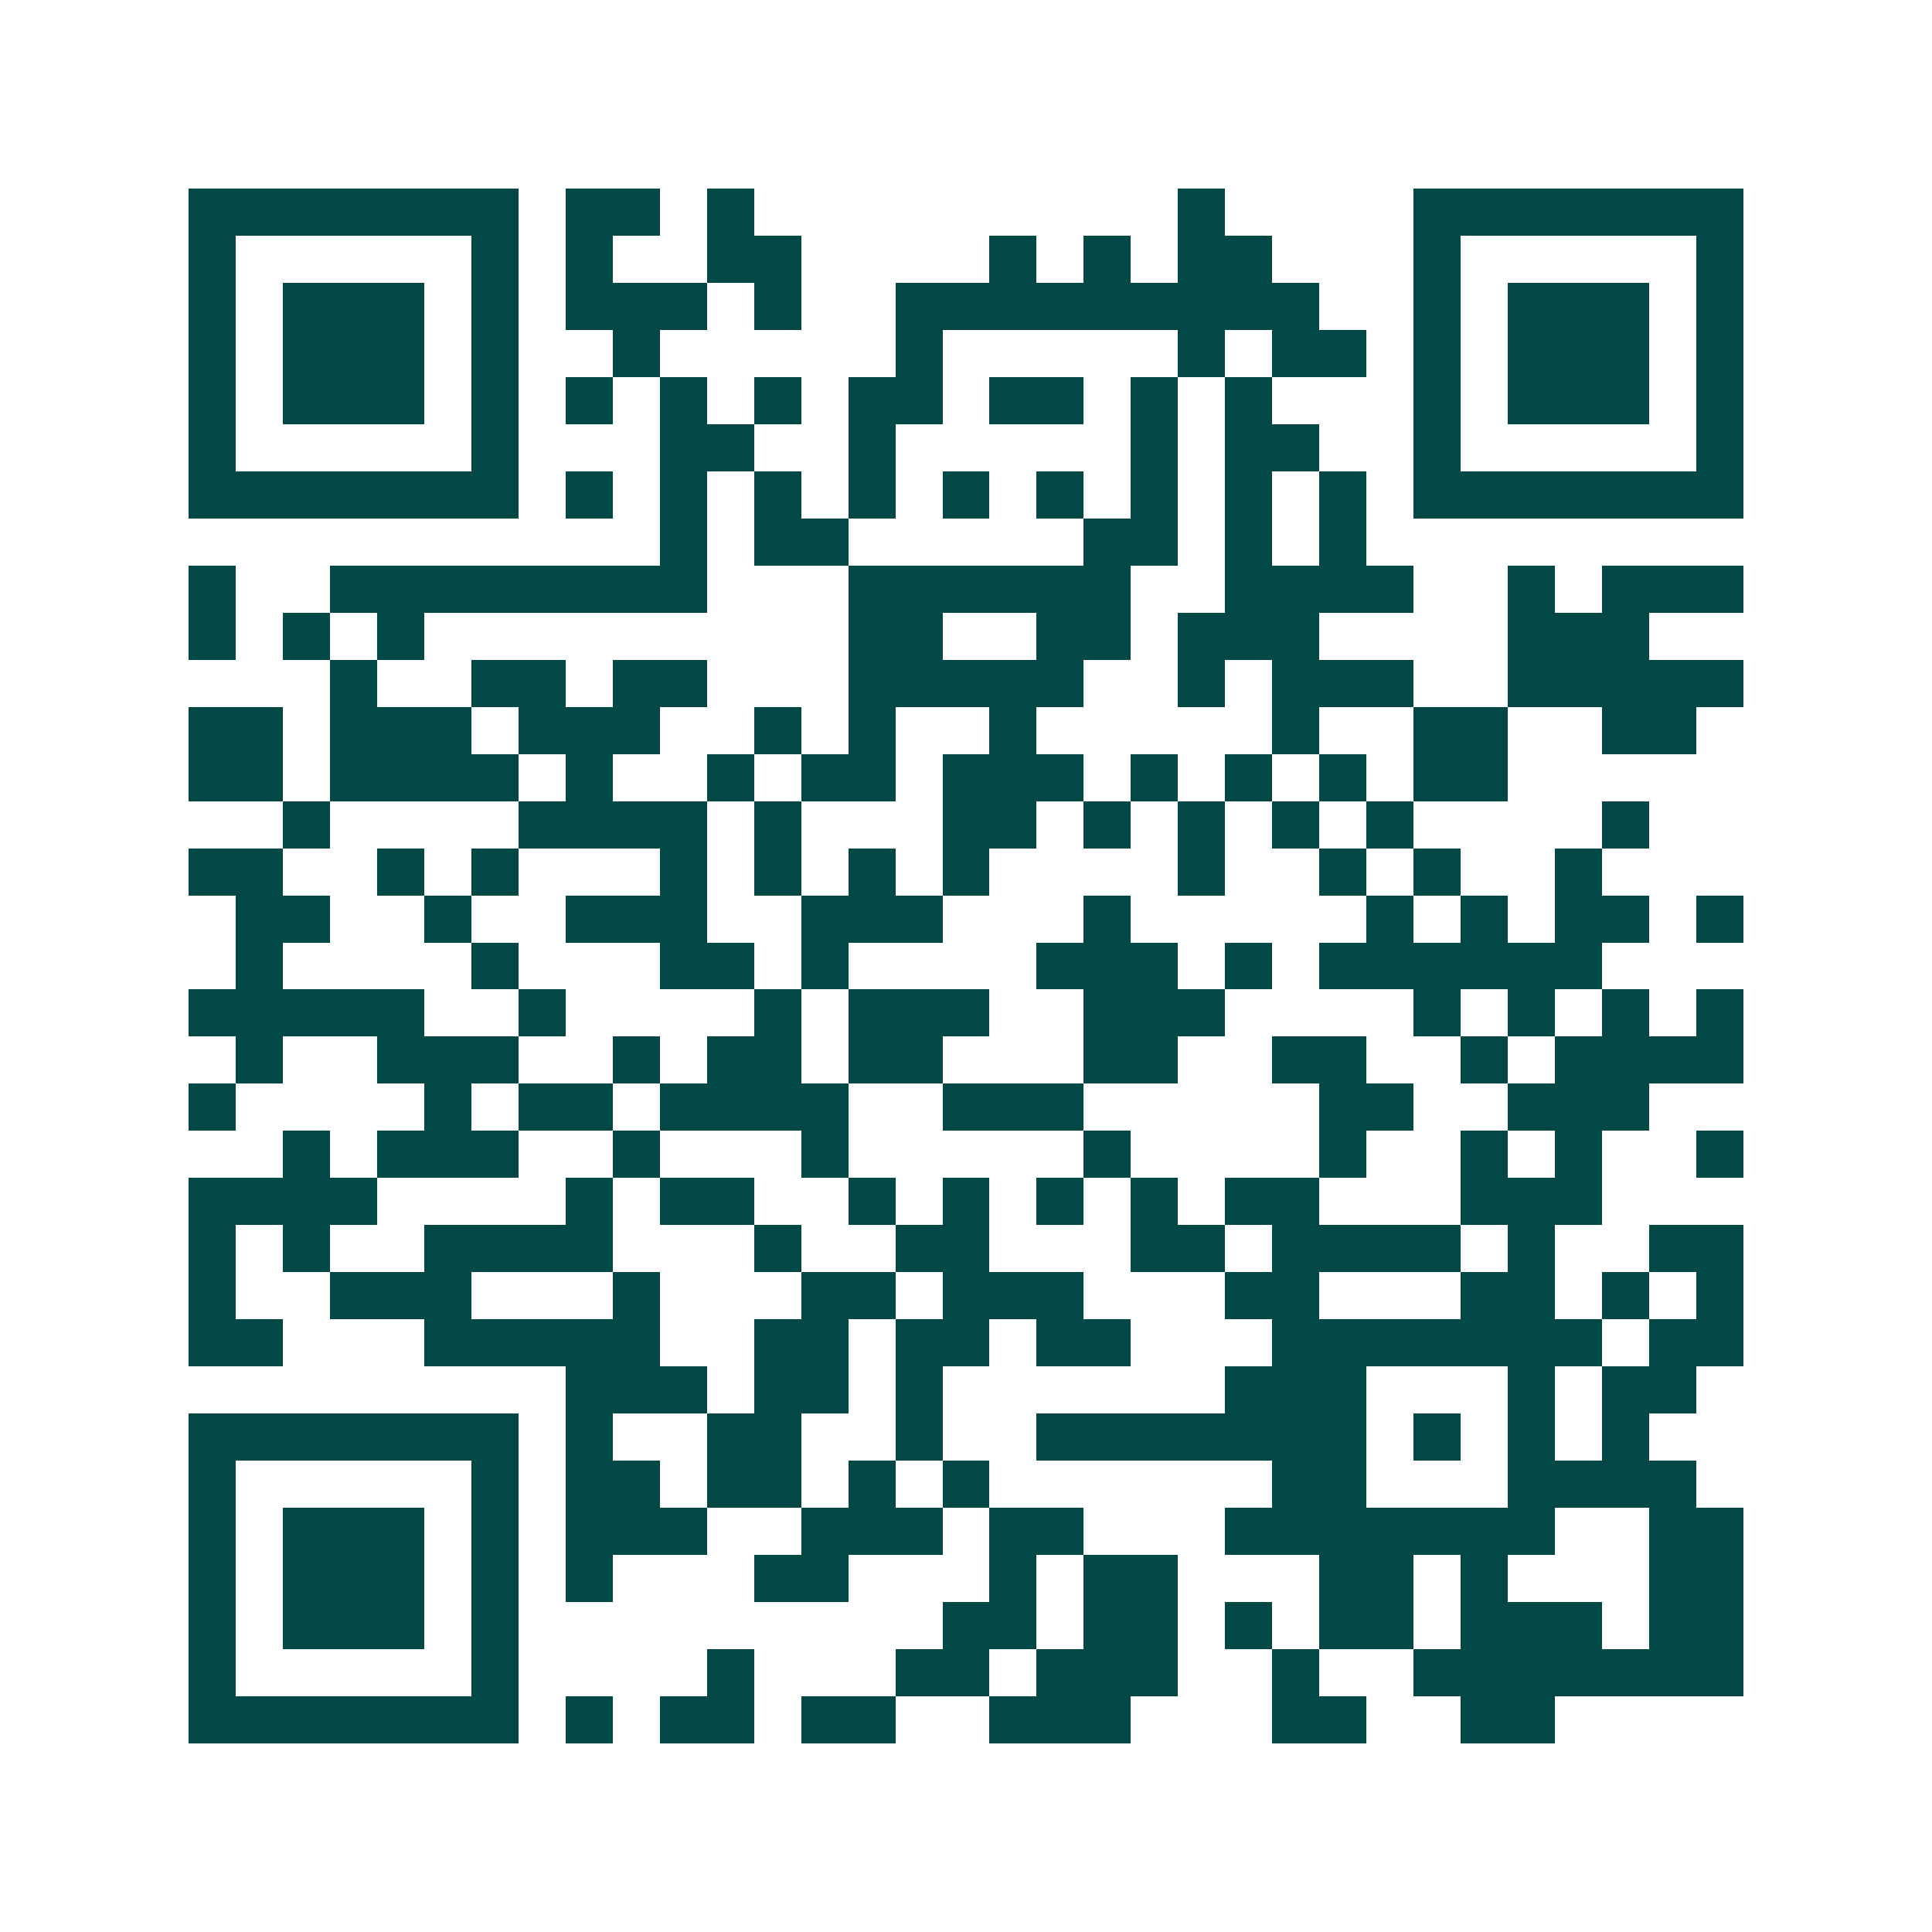 <svg xmlns="http://www.w3.org/2000/svg" width="200" height="200" viewBox="0 0 41 41" shape-rendering="crispEdges"><path fill="#ffffff" d="M0 0h41v41H0z"/><path stroke="#014847" d="M4 4.5h7m1 0h2m1 0h1m9 0h1m4 0h7M4 5.5h1m5 0h1m1 0h1m2 0h2m4 0h1m1 0h1m1 0h2m3 0h1m5 0h1M4 6.5h1m1 0h3m1 0h1m1 0h3m1 0h1m2 0h9m2 0h1m1 0h3m1 0h1M4 7.5h1m1 0h3m1 0h1m2 0h1m5 0h1m5 0h1m1 0h2m1 0h1m1 0h3m1 0h1M4 8.5h1m1 0h3m1 0h1m1 0h1m1 0h1m1 0h1m1 0h2m1 0h2m1 0h1m1 0h1m3 0h1m1 0h3m1 0h1M4 9.5h1m5 0h1m3 0h2m2 0h1m5 0h1m1 0h2m2 0h1m5 0h1M4 10.5h7m1 0h1m1 0h1m1 0h1m1 0h1m1 0h1m1 0h1m1 0h1m1 0h1m1 0h1m1 0h7M14 11.5h1m1 0h2m5 0h2m1 0h1m1 0h1M4 12.5h1m2 0h8m3 0h6m2 0h4m2 0h1m1 0h3M4 13.5h1m1 0h1m1 0h1m9 0h2m2 0h2m1 0h3m4 0h3M7 14.5h1m2 0h2m1 0h2m3 0h5m2 0h1m1 0h3m2 0h5M4 15.5h2m1 0h3m1 0h3m2 0h1m1 0h1m2 0h1m5 0h1m2 0h2m2 0h2M4 16.5h2m1 0h4m1 0h1m2 0h1m1 0h2m1 0h3m1 0h1m1 0h1m1 0h1m1 0h2M6 17.5h1m4 0h4m1 0h1m3 0h2m1 0h1m1 0h1m1 0h1m1 0h1m4 0h1M4 18.5h2m2 0h1m1 0h1m3 0h1m1 0h1m1 0h1m1 0h1m4 0h1m2 0h1m1 0h1m2 0h1M5 19.5h2m2 0h1m2 0h3m2 0h3m3 0h1m5 0h1m1 0h1m1 0h2m1 0h1M5 20.5h1m4 0h1m3 0h2m1 0h1m4 0h3m1 0h1m1 0h6M4 21.5h5m2 0h1m4 0h1m1 0h3m2 0h3m4 0h1m1 0h1m1 0h1m1 0h1M5 22.5h1m2 0h3m2 0h1m1 0h2m1 0h2m3 0h2m2 0h2m2 0h1m1 0h4M4 23.5h1m4 0h1m1 0h2m1 0h4m2 0h3m5 0h2m2 0h3M6 24.5h1m1 0h3m2 0h1m3 0h1m5 0h1m4 0h1m2 0h1m1 0h1m2 0h1M4 25.5h4m4 0h1m1 0h2m2 0h1m1 0h1m1 0h1m1 0h1m1 0h2m3 0h3M4 26.5h1m1 0h1m2 0h4m3 0h1m2 0h2m3 0h2m1 0h4m1 0h1m2 0h2M4 27.5h1m2 0h3m3 0h1m3 0h2m1 0h3m3 0h2m3 0h2m1 0h1m1 0h1M4 28.5h2m3 0h5m2 0h2m1 0h2m1 0h2m3 0h7m1 0h2M12 29.5h3m1 0h2m1 0h1m6 0h3m3 0h1m1 0h2M4 30.5h7m1 0h1m2 0h2m2 0h1m2 0h7m1 0h1m1 0h1m1 0h1M4 31.5h1m5 0h1m1 0h2m1 0h2m1 0h1m1 0h1m6 0h2m3 0h4M4 32.5h1m1 0h3m1 0h1m1 0h3m2 0h3m1 0h2m3 0h7m2 0h2M4 33.5h1m1 0h3m1 0h1m1 0h1m3 0h2m3 0h1m1 0h2m3 0h2m1 0h1m3 0h2M4 34.5h1m1 0h3m1 0h1m9 0h2m1 0h2m1 0h1m1 0h2m1 0h3m1 0h2M4 35.5h1m5 0h1m4 0h1m3 0h2m1 0h3m2 0h1m2 0h7M4 36.5h7m1 0h1m1 0h2m1 0h2m2 0h3m3 0h2m2 0h2"/></svg>
